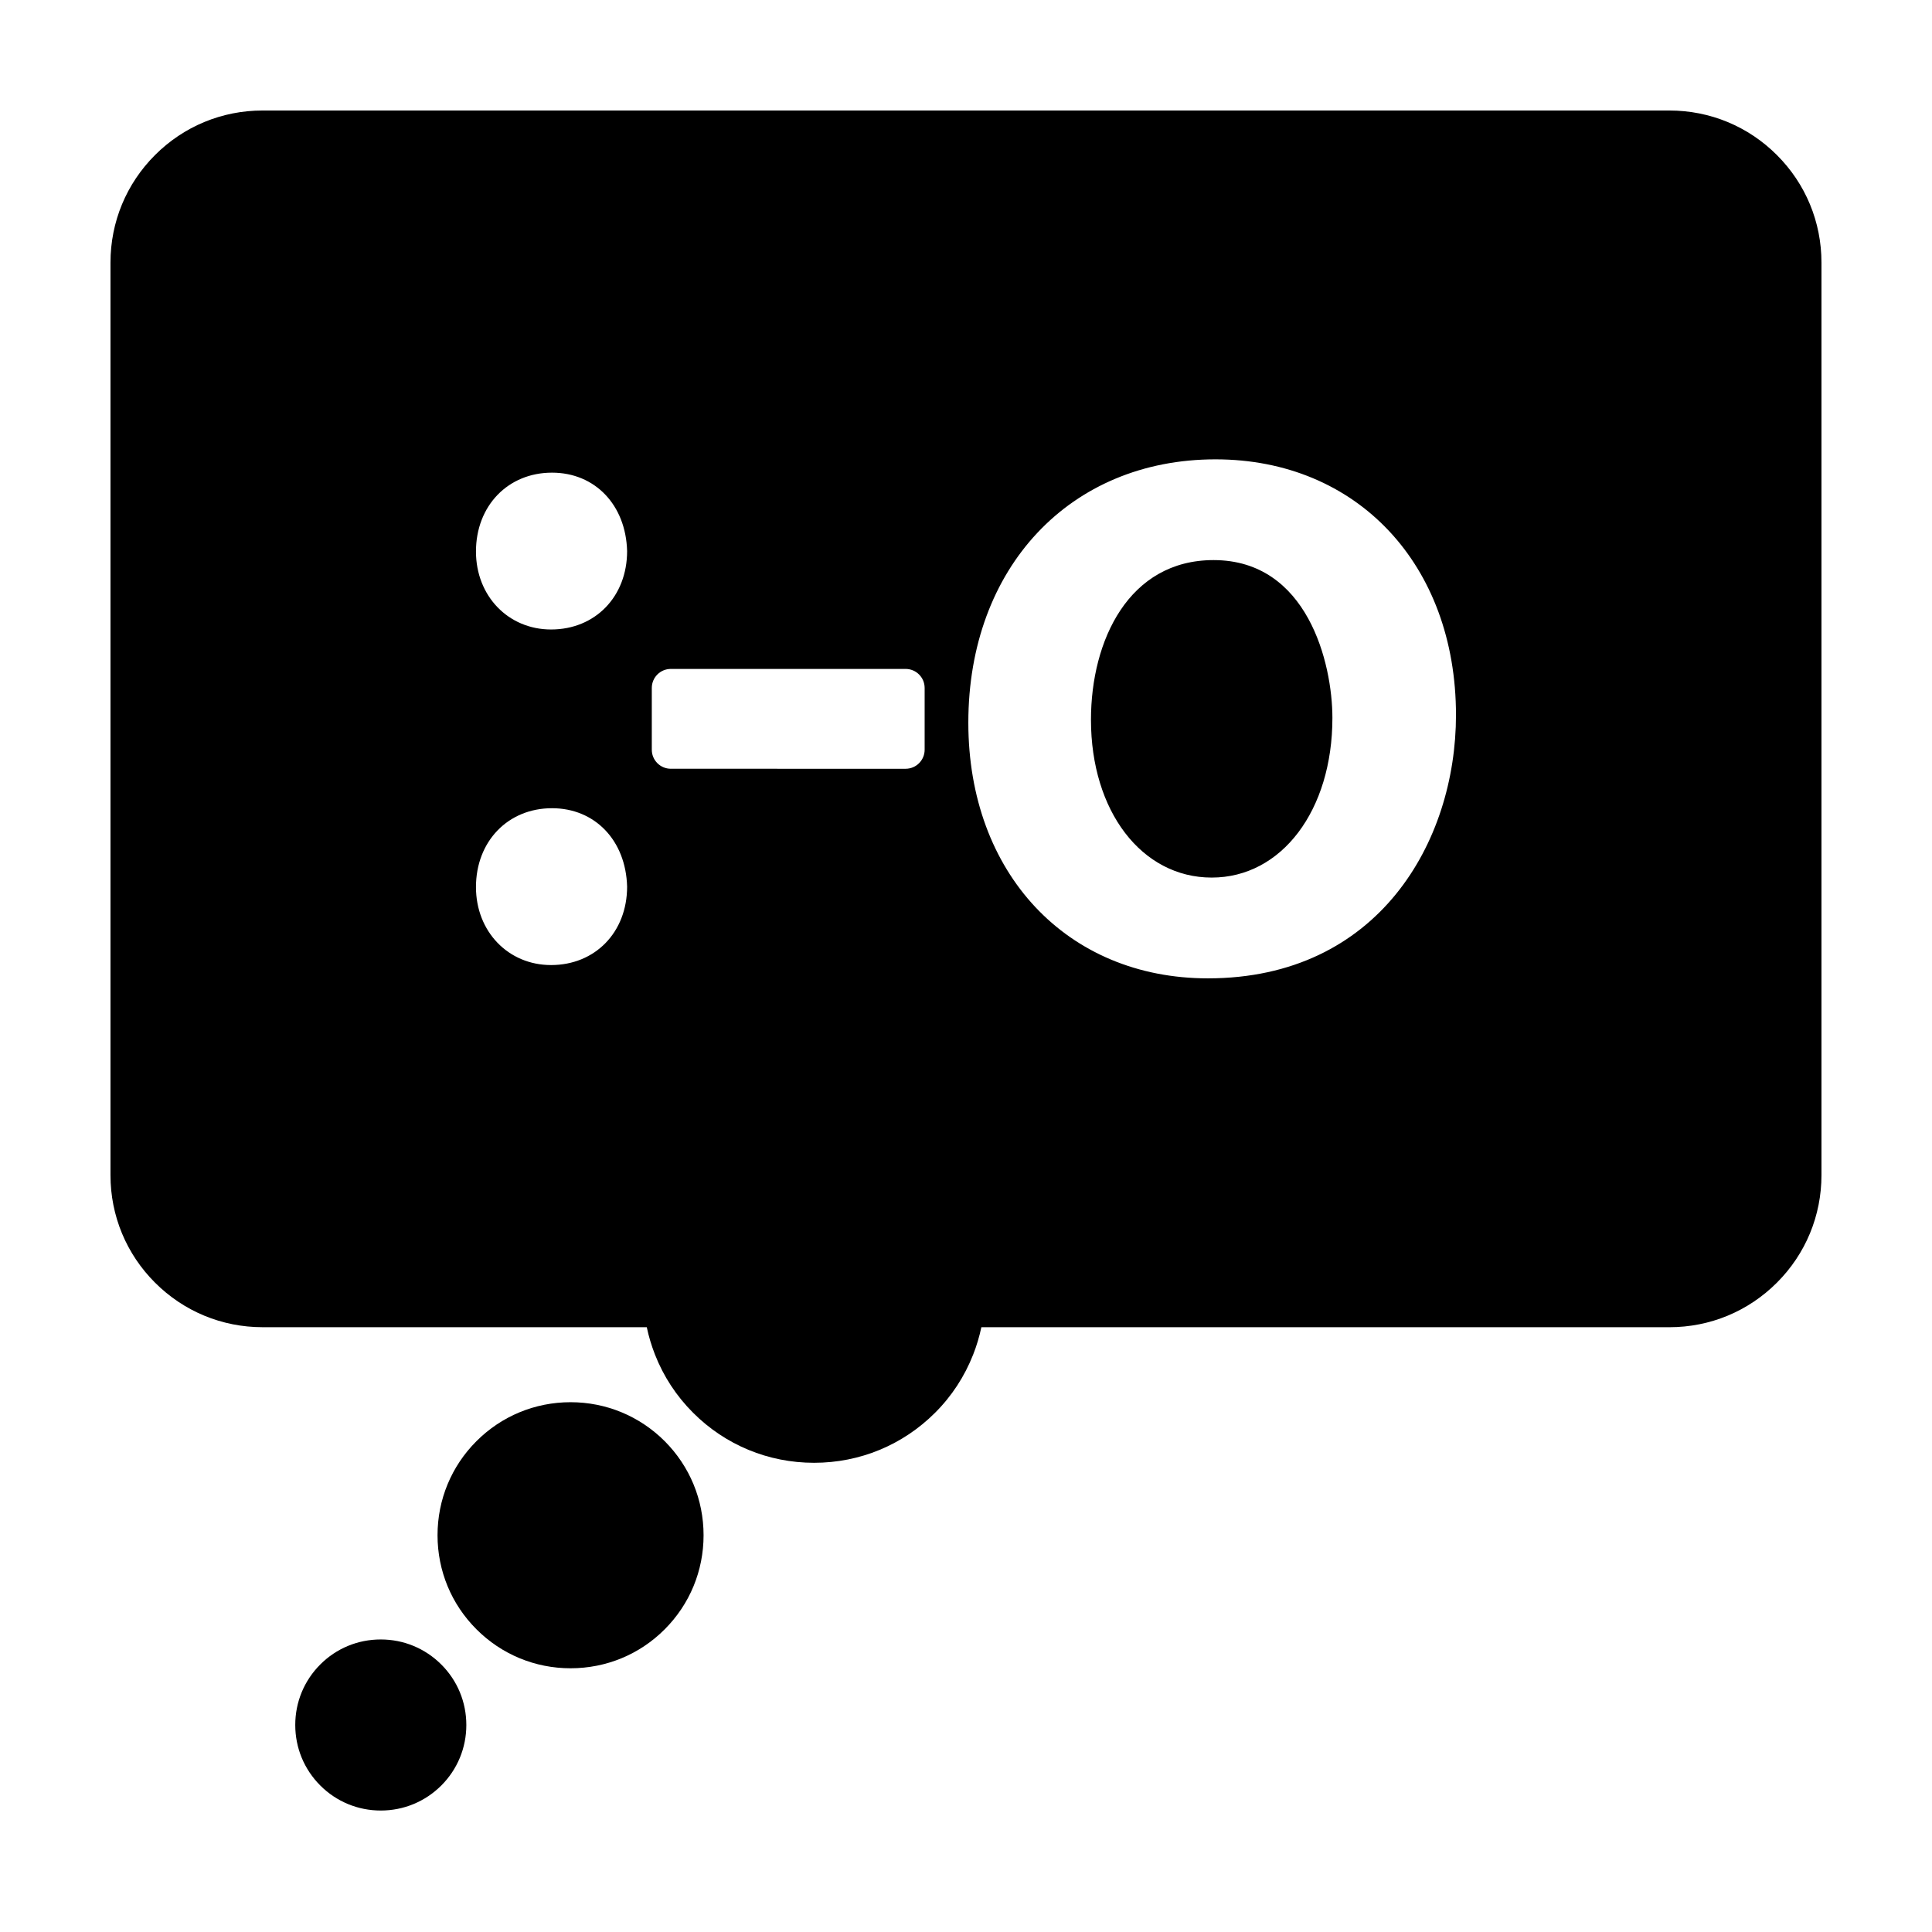<?xml version="1.0" encoding="UTF-8"?>
<!-- Uploaded to: ICON Repo, www.svgrepo.com, Generator: ICON Repo Mixer Tools -->
<svg fill="#000000" width="800px" height="800px" version="1.1" viewBox="144 144 512 512" xmlns="http://www.w3.org/2000/svg">
 <g>
  <path d="m295.21 586.11c-9.43 0-18.285-3.672-24.934-10.324-6.656-6.644-10.324-15.508-10.324-24.934 0-9.422 3.664-18.285 10.316-24.93 6.641-6.644 15.492-10.316 24.922-10.324 9.43 0 18.289 3.668 24.953 10.316 6.656 6.672 10.312 15.523 10.312 24.945 0 9.418-3.656 18.277-10.309 24.934-6.656 6.664-15.512 10.316-24.938 10.316z"/>
  <path d="m244.91 623.81c-6.051 0-11.742-2.352-16.02-6.621-4.289-4.297-6.641-9.969-6.644-16.043-0.004-6.062 2.348-11.758 6.629-16.043 4.277-4.281 9.969-6.629 16.035-6.629s11.758 2.363 16.043 6.644c4.273 4.266 6.629 9.965 6.629 16.02s-2.352 11.75-6.629 16.035c-4.293 4.281-9.988 6.637-16.043 6.637z"/>
  <path d="m465.61 292.43c-22.445 0-32.492 21.254-32.492 42.32 0 24.227 13.457 41.816 31.996 41.816 18.535 0 31.988-17.801 31.988-42.32-0.004-14.465-6.59-41.816-31.492-41.816zm149.29-107.34c-7.613-7.613-17.734-11.805-28.496-11.805h-372.82c-10.762 0-20.883 4.191-28.5 11.805-7.613 7.617-11.805 17.738-11.805 28.5v241.83c0 10.766 4.191 20.887 11.809 28.5 7.613 7.609 17.738 11.801 28.496 11.801h101.82c0.516 2.465 1.238 4.856 2.168 7.246 2.273 5.801 5.672 10.992 10.105 15.426 8.543 8.551 19.938 13.262 32.059 13.262 12.133 0 23.512-4.715 32.062-13.254 4.43-4.414 7.824-9.629 10.102-15.426 0.934-2.367 1.648-4.781 2.172-7.246l182.33-0.004c10.762 0 20.883-4.191 28.496-11.805 7.613-7.613 11.809-17.734 11.809-28.5v-241.83c0-10.766-4.191-20.891-11.809-28.5zm-324.86 214.66c-11.348 0-19.902-8.883-19.902-20.66 0-12.113 8.473-20.906 20.152-20.906 11.387 0 19.566 8.543 19.902 20.773 0 12.105-8.473 20.793-20.152 20.793zm0-88.93c-11.348 0-19.902-8.883-19.902-20.656 0-12.113 8.473-20.906 20.152-20.906 11.387 0 19.566 8.543 19.902 20.773 0 12.102-8.473 20.789-20.152 20.789zm99 31.871c0 2.781-2.258 5.039-5.039 5.039l-62.227-0.004c-2.781 0-5.039-2.258-5.039-5.039v-16.375c0-2.781 2.258-5.039 5.039-5.039h62.227c2.781 0 5.039 2.258 5.039 5.039zm75.062 60.582c-37.371 0-63.484-27.867-63.484-67.762 0-41.086 26.934-69.781 65.496-69.781 37.523 0 63.727 27.867 63.738 67.762-0.004 33.609-20.578 69.781-65.75 69.781z"/>
 </g>
</svg>